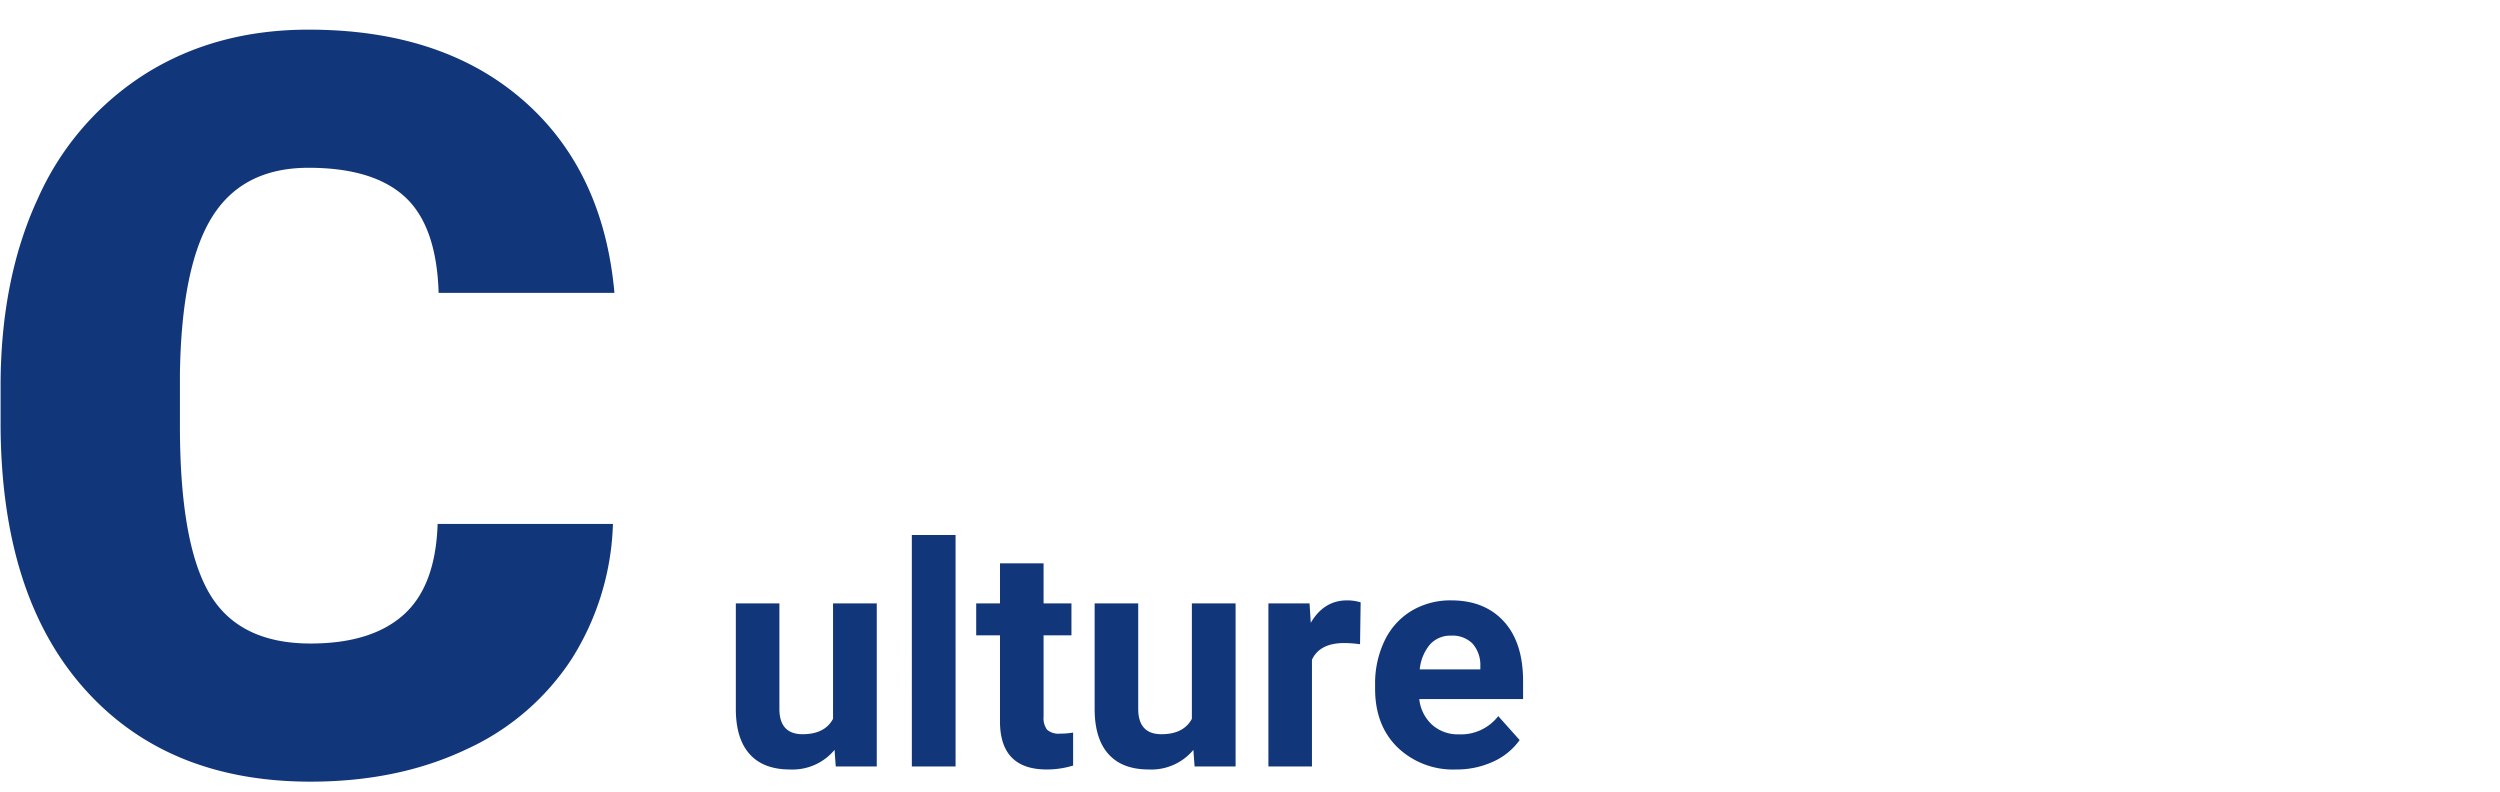 <svg xmlns="http://www.w3.org/2000/svg" xmlns:xlink="http://www.w3.org/1999/xlink" width="486" height="154" viewBox="0 0 486 154"><defs><style>.a{fill:none;stroke:#707070;}.b{clip-path:url(#a);}.c{fill:#12367a;}</style><clipPath id="a"><rect class="a" width="486" height="154" transform="translate(518 1812)"/></clipPath></defs><g class="b" transform="translate(-518 -1812)"><g transform="translate(-6728 -11354)"><path class="c" d="M60.156-48.145a51.927,51.927,0,0,1-8.008,26.221A48.329,48.329,0,0,1,31.592-4.3Q18.359,1.953,1.367,1.953q-28.027,0-44.141-18.262T-58.887-67.871V-74.9q0-20.9,7.275-36.572a55.126,55.126,0,0,1,20.947-24.219q13.672-8.545,31.641-8.545,25.879,0,41.6,13.623T60.449-93.066H26.27q-.391-12.988-6.543-18.652T.977-117.383q-12.793,0-18.75,9.57t-6.25,30.566v10.059q0,22.754,5.713,32.52T1.367-24.9q11.816,0,18.066-5.566t6.641-17.676Z" transform="translate(7305 13316)"/><path class="c" d="M22.236-3.223A10.618,10.618,0,0,1,13.564.586q-5.1,0-7.778-2.93T3.047-10.928V-31.7h8.467v20.479q0,4.951,4.512,4.951,4.307,0,5.918-2.988V-31.7h8.5V0H22.471ZM45.762,0h-8.5V-45h8.5ZM62.871-39.492V-31.7h5.42v6.211h-5.42v15.82a3.778,3.778,0,0,0,.674,2.52,3.384,3.384,0,0,0,2.578.762,13.5,13.5,0,0,0,2.49-.205V-.176a17.43,17.43,0,0,1-5.127.762Q54.58.586,54.4-8.408v-17.08H49.775V-31.7H54.4v-7.793ZM91.992-3.223A10.618,10.618,0,0,1,83.32.586q-5.1,0-7.778-2.93T72.8-10.928V-31.7H81.27v20.479q0,4.951,4.512,4.951,4.307,0,5.918-2.988V-31.7h8.5V0H92.227Zm32.4-20.537a23,23,0,0,0-3.047-.234q-4.8,0-6.3,3.252V0h-8.467V-31.7h8l.234,3.779q2.549-4.365,7.061-4.365a8.872,8.872,0,0,1,2.637.381ZM143.057.586A15.561,15.561,0,0,1,131.7-3.691q-4.38-4.277-4.38-11.4v-.82a19.149,19.149,0,0,1,1.846-8.54,13.546,13.546,0,0,1,5.229-5.8,14.678,14.678,0,0,1,7.72-2.036q6.5,0,10.239,4.1t3.735,11.631V-13.1H135.908a7.865,7.865,0,0,0,2.476,4.98,7.484,7.484,0,0,0,5.229,1.875,9.139,9.139,0,0,0,7.646-3.545l4.16,4.658a12.71,12.71,0,0,1-5.156,4.2A16.917,16.917,0,0,1,143.057.586ZM142.09-25.43A5.3,5.3,0,0,0,138-23.73,8.779,8.779,0,0,0,136-18.867h11.777v-.674a6.259,6.259,0,0,0-1.523-4.351A5.472,5.472,0,0,0,142.09-25.43Z" transform="translate(7386 13315)"/></g></g></svg>